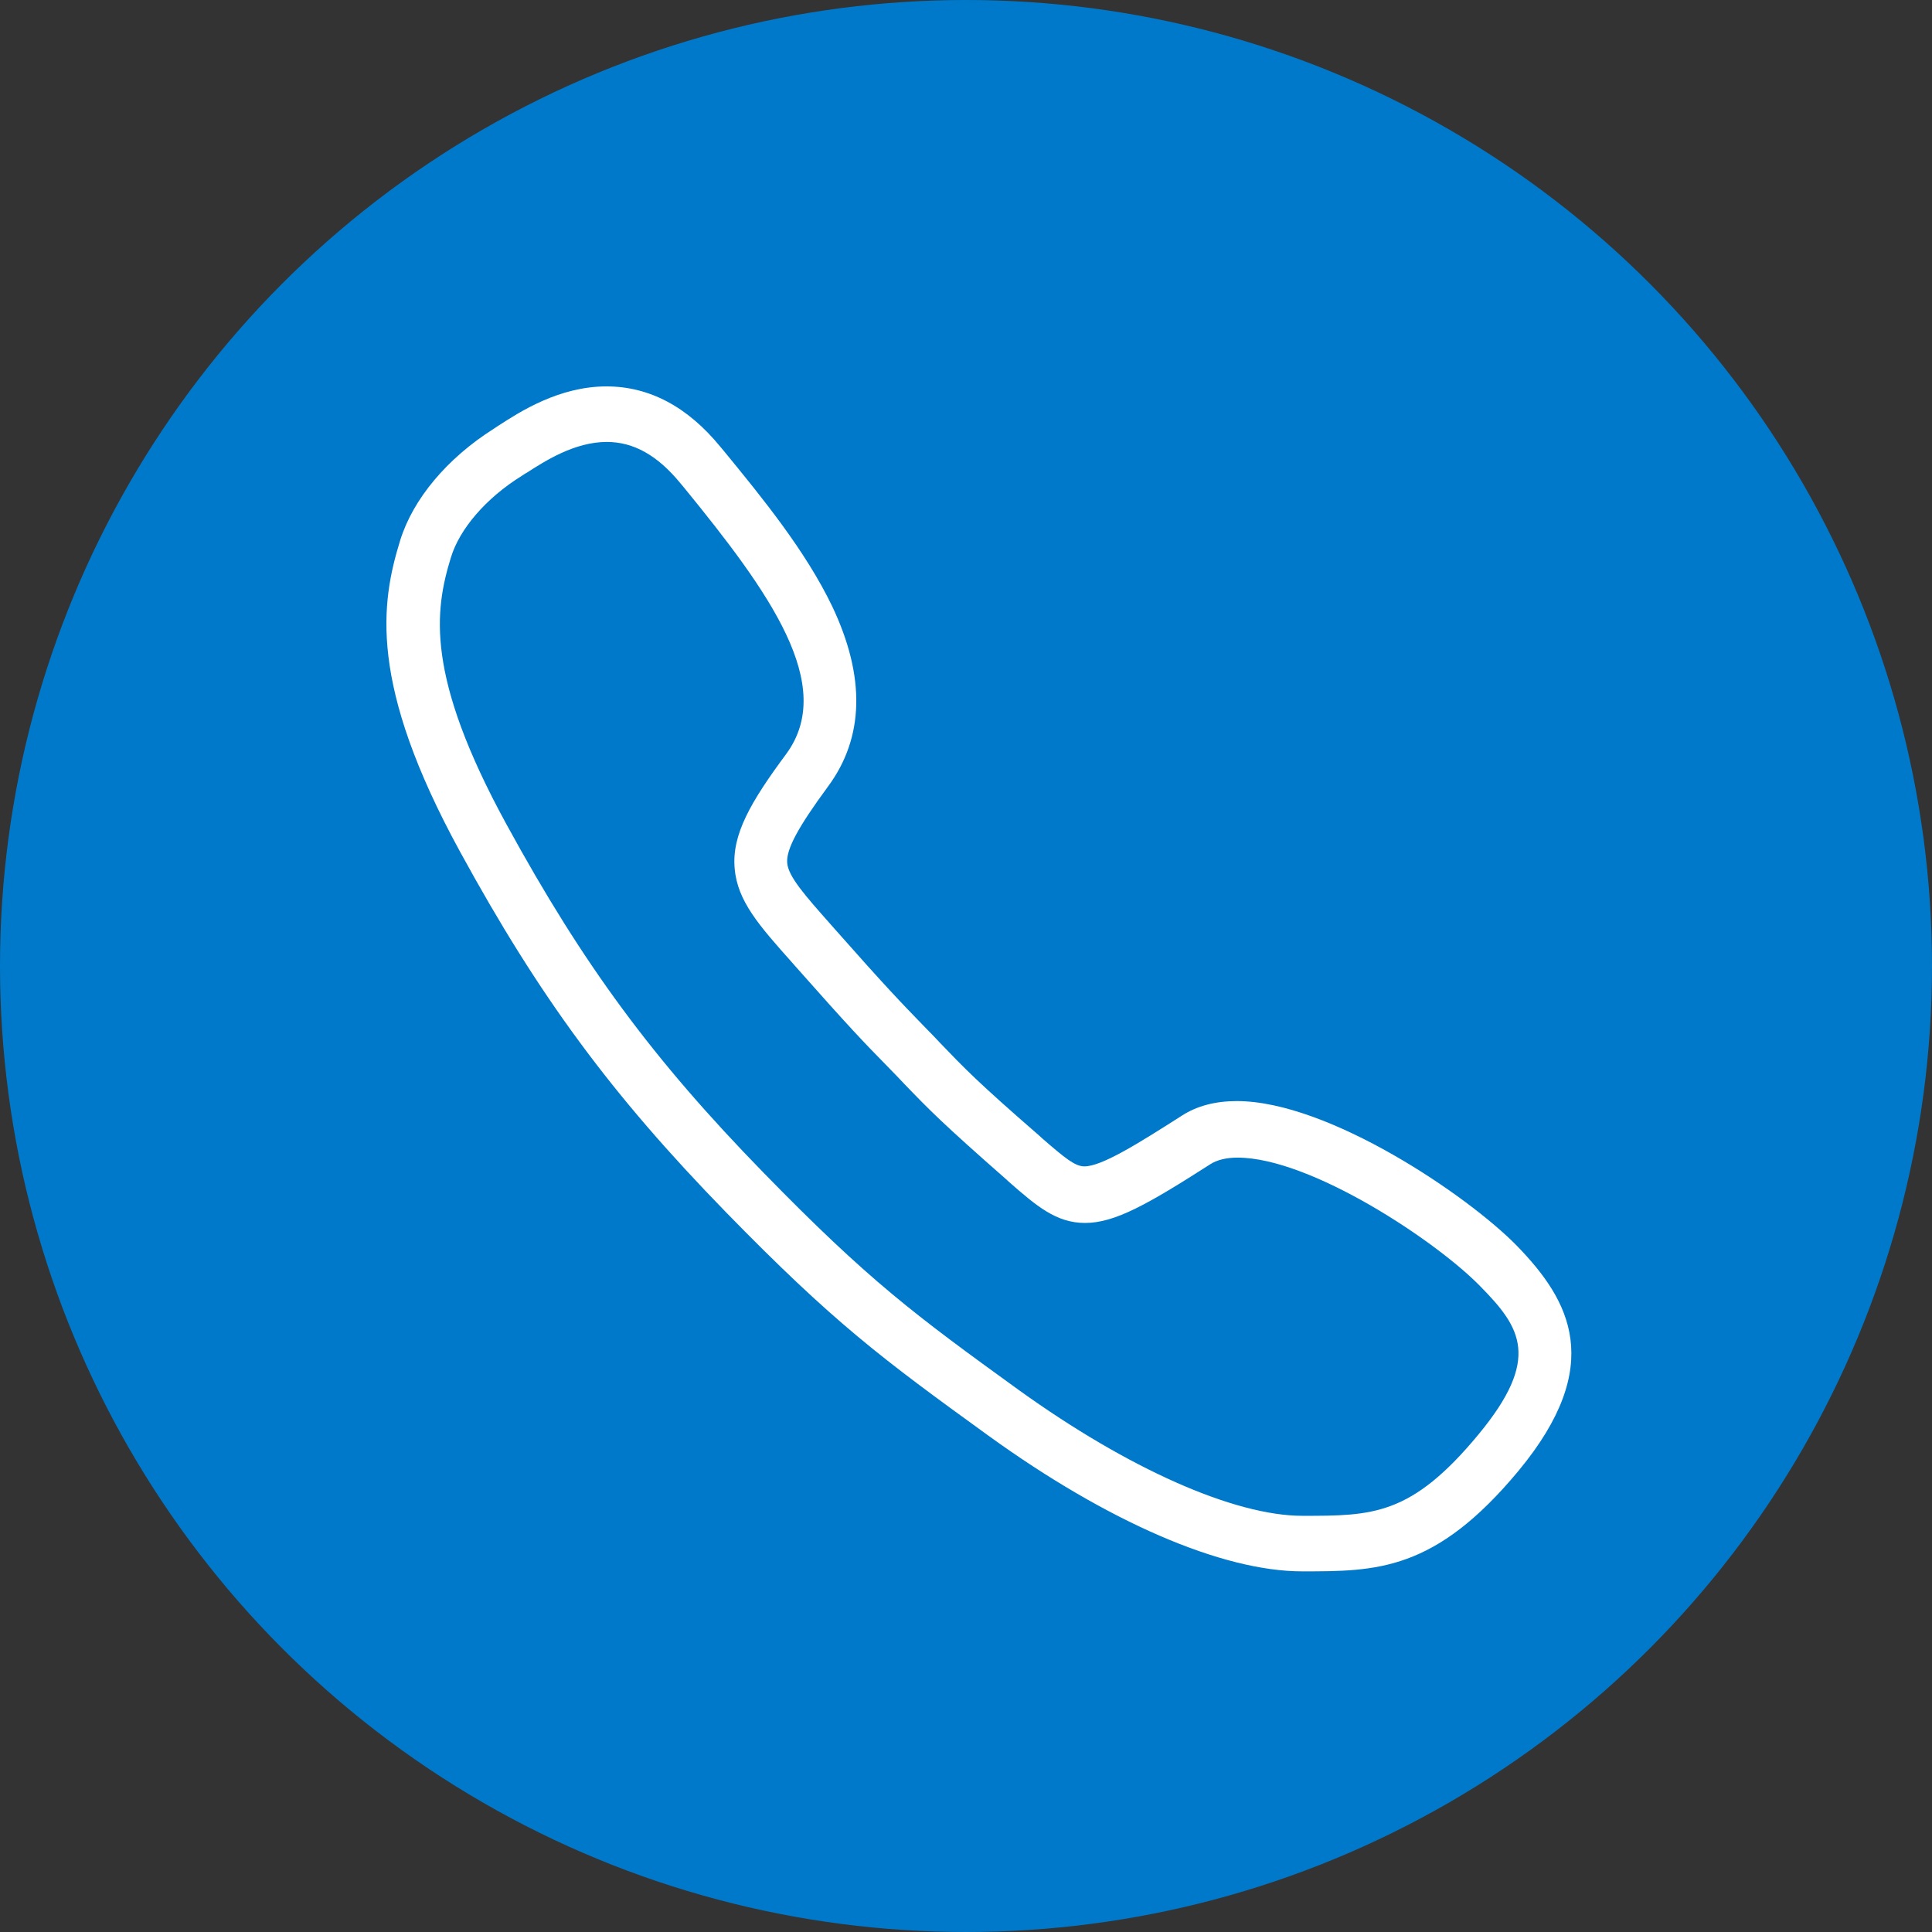 <svg width="60" height="60" viewBox="0 0 60 60" fill="none" xmlns="http://www.w3.org/2000/svg">
<rect x="0" y="0" width="60" height="60" fill="#333333" stroke="none"/>
<circle cx="30" cy="30" r="30" fill="#0079CB"/>
<path d="M47.12 38.701C45.594 37.133 41.256 34.195 38.412 34.195C37.754 34.195 37.179 34.341 36.708 34.645C35.318 35.533 34.21 36.223 33.677 36.223C33.384 36.223 33.071 35.962 32.381 35.366L32.266 35.261C30.353 33.599 29.945 33.17 29.203 32.397L29.015 32.198C28.879 32.062 28.764 31.937 28.649 31.822C28.001 31.153 27.531 30.672 25.869 28.79L25.795 28.706C25.001 27.807 24.478 27.222 24.447 26.793C24.416 26.375 24.781 25.695 25.712 24.43C26.841 22.904 26.883 21.022 25.848 18.837C25.022 17.112 23.673 15.46 22.482 14.007L22.377 13.882C21.353 12.627 20.161 12 18.834 12C17.36 12 16.137 12.794 15.489 13.213C15.436 13.244 15.384 13.286 15.332 13.317C13.879 14.237 12.823 15.502 12.426 16.788C11.83 18.722 11.433 21.231 14.286 26.448C16.753 30.965 18.99 33.996 22.544 37.645C25.889 41.074 27.374 42.182 30.698 44.587C34.398 47.263 37.952 48.8 40.44 48.8C42.75 48.8 44.569 48.8 47.162 45.674C49.879 42.391 48.751 40.384 47.12 38.701ZM45.918 44.545C43.827 47.075 42.625 47.075 40.451 47.075C38.329 47.075 35.036 45.611 31.649 43.175C28.409 40.834 26.966 39.757 23.715 36.422C20.276 32.899 18.112 29.961 15.729 25.601C13.21 20.991 13.492 18.973 14.004 17.311C14.276 16.422 15.091 15.471 16.199 14.781C16.252 14.749 16.304 14.708 16.367 14.676C16.921 14.321 17.84 13.725 18.844 13.725C19.68 13.725 20.422 14.143 21.133 15.011L21.238 15.136C23.903 18.398 25.983 21.284 24.416 23.416C23.308 24.911 22.722 25.925 22.816 26.971C22.9 27.985 23.579 28.748 24.604 29.898L24.677 29.982C26.36 31.884 26.841 32.386 27.51 33.066C27.625 33.181 27.74 33.306 27.875 33.442L28.064 33.641C28.837 34.446 29.266 34.885 31.231 36.61L31.346 36.715C32.182 37.446 32.799 37.98 33.698 37.98C34.628 37.98 35.653 37.394 37.597 36.15C37.796 36.025 38.078 35.951 38.433 35.951C40.702 35.951 44.611 38.544 45.98 39.956C47.235 41.231 47.862 42.193 45.918 44.545Z" fill="white"/>
</svg>
